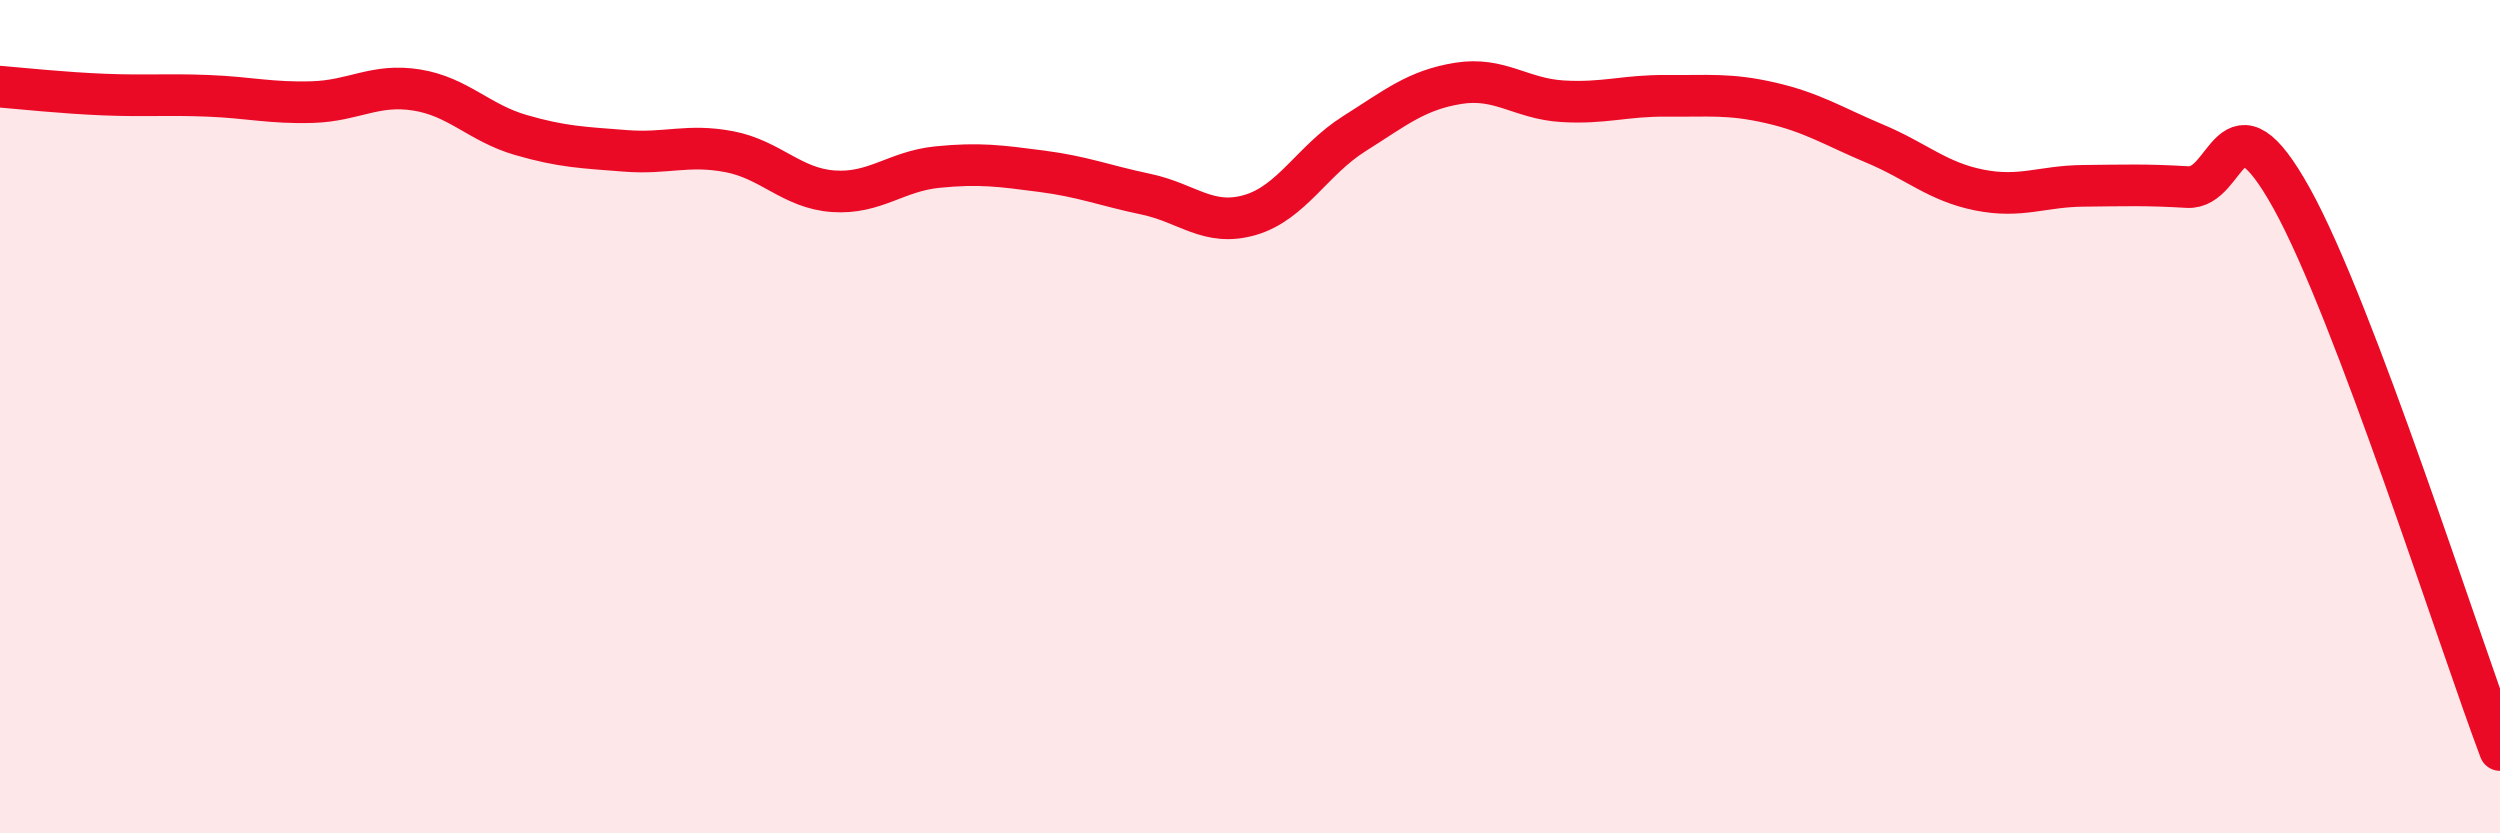 
    <svg width="60" height="20" viewBox="0 0 60 20" xmlns="http://www.w3.org/2000/svg">
      <path
        d="M 0,2.08 C 0.5,2.12 1.5,2.23 2.5,2.27 C 3.5,2.31 4,2.26 5,2.3 C 6,2.34 6.5,2.48 7.5,2.45 C 8.5,2.42 9,2 10,2.16 C 11,2.32 11.5,2.95 12.5,3.24 C 13.5,3.53 14,3.54 15,3.62 C 16,3.7 16.5,3.45 17.5,3.64 C 18.5,3.83 19,4.52 20,4.59 C 21,4.66 21.5,4.11 22.5,4.01 C 23.5,3.91 24,3.98 25,4.11 C 26,4.24 26.5,4.45 27.5,4.66 C 28.5,4.87 29,5.45 30,5.16 C 31,4.87 31.5,3.84 32.5,3.21 C 33.5,2.58 34,2.16 35,2 C 36,1.84 36.5,2.37 37.5,2.43 C 38.5,2.49 39,2.29 40,2.3 C 41,2.31 41.5,2.24 42.5,2.47 C 43.5,2.7 44,3.03 45,3.45 C 46,3.87 46.5,4.36 47.5,4.56 C 48.5,4.76 49,4.47 50,4.46 C 51,4.45 51.5,4.43 52.5,4.49 C 53.5,4.55 53.5,2.06 55,4.76 C 56.5,7.46 59,15.35 60,18L60 20L0 20Z"
        fill="#EB0A25"
        opacity="0.1"
        stroke-linecap="round"
        stroke-linejoin="round"
      />
      <path
        d="M 0,2.08 C 0.5,2.12 1.5,2.23 2.5,2.27 C 3.5,2.31 4,2.26 5,2.3 C 6,2.34 6.5,2.48 7.5,2.45 C 8.5,2.42 9,2 10,2.16 C 11,2.32 11.5,2.95 12.5,3.24 C 13.5,3.53 14,3.54 15,3.62 C 16,3.7 16.5,3.45 17.5,3.64 C 18.5,3.83 19,4.52 20,4.59 C 21,4.66 21.5,4.11 22.5,4.01 C 23.5,3.91 24,3.98 25,4.11 C 26,4.24 26.5,4.45 27.5,4.66 C 28.5,4.87 29,5.45 30,5.16 C 31,4.87 31.5,3.84 32.5,3.21 C 33.5,2.58 34,2.16 35,2 C 36,1.84 36.5,2.37 37.5,2.43 C 38.5,2.49 39,2.29 40,2.3 C 41,2.31 41.5,2.24 42.5,2.47 C 43.5,2.7 44,3.03 45,3.45 C 46,3.87 46.5,4.36 47.5,4.56 C 48.5,4.76 49,4.47 50,4.46 C 51,4.45 51.5,4.43 52.5,4.49 C 53.5,4.55 53.5,2.06 55,4.76 C 56.5,7.46 59,15.35 60,18"
        stroke="#EB0A25"
        stroke-width="1"
        fill="none"
        stroke-linecap="round"
        stroke-linejoin="round"
      />
    </svg>
  